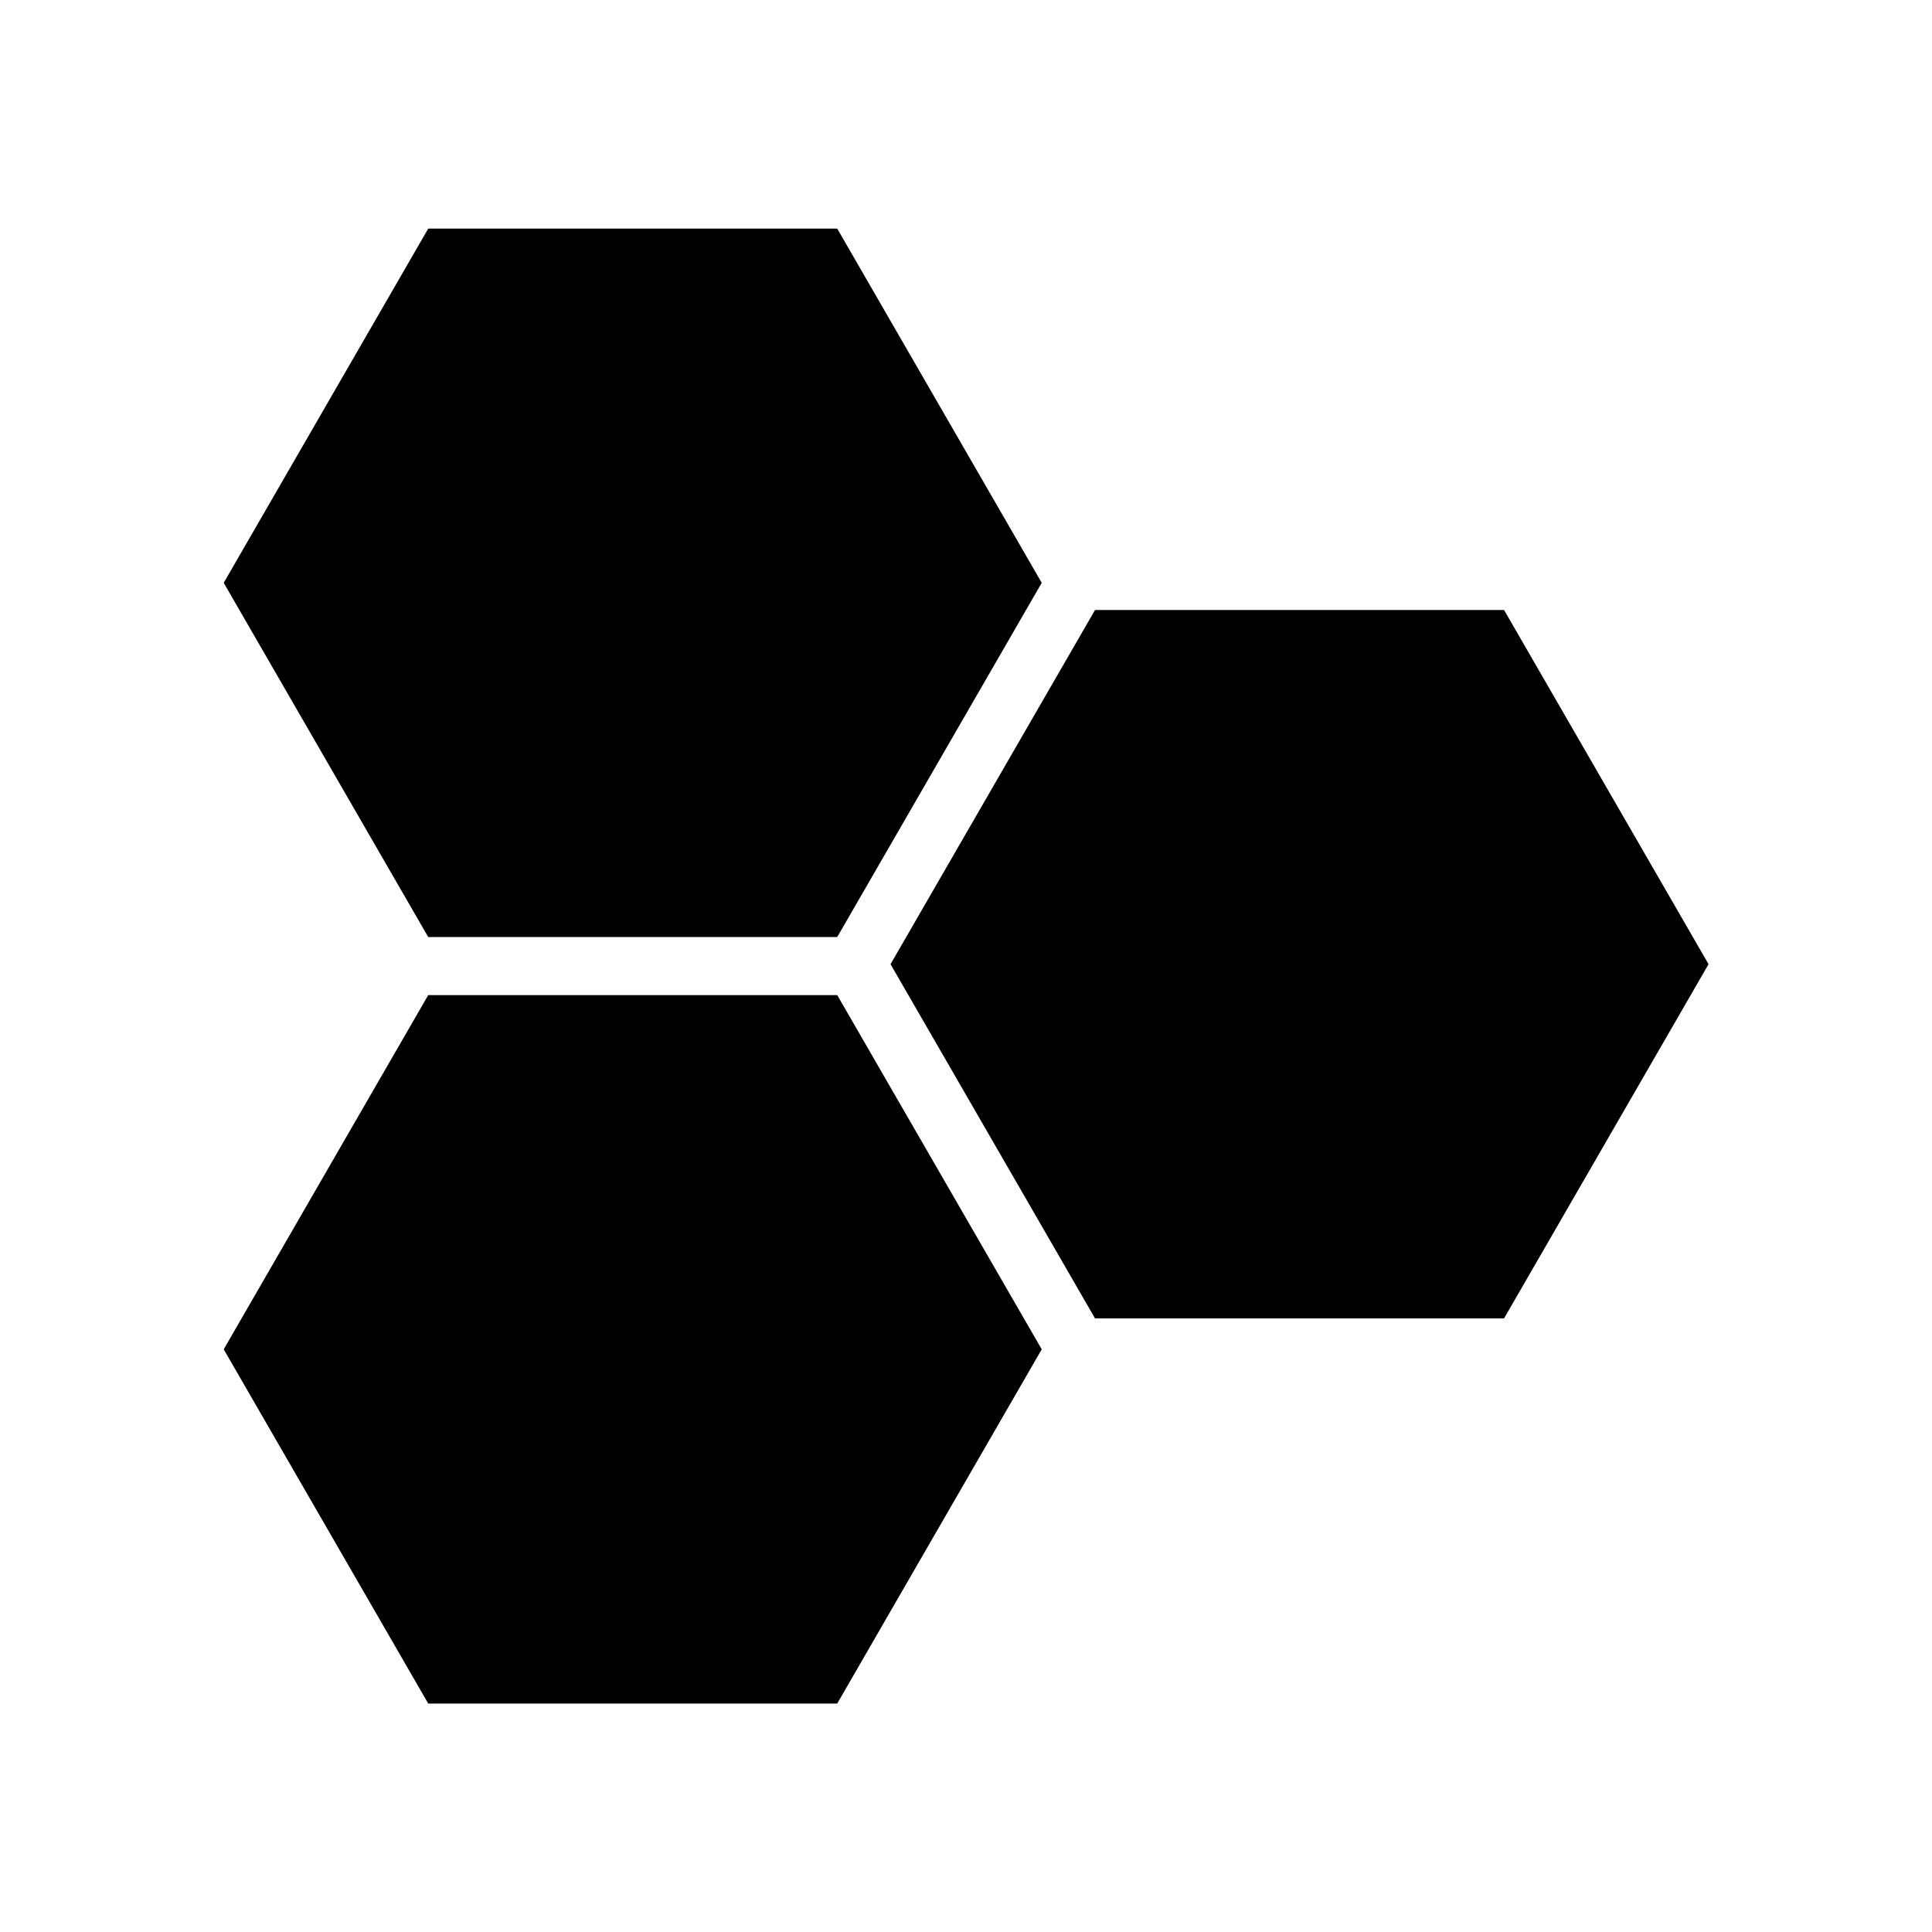<?xml version="1.0" encoding="UTF-8" standalone="no"?>
<!-- Created with Inkscape (http://www.inkscape.org/) -->

<svg
   width="500"
   height="500"
   viewBox="0 0 132.292 132.292"
   version="1.1"
   id="svg1"
   xml:space="preserve"
   xmlns="http://www.w3.org/2000/svg"
   xmlns:svg="http://www.w3.org/2000/svg"><defs
     id="defs1" /><g
     id="layer1"><g
       id="g2"
       transform="matrix(5.599,0,0,5.599,-301.551,-258.031)"><path
         style="fill:#000000;fill-opacity:1;stroke:#000000;stroke-width:2.646;stroke-opacity:0"
         id="path2"
         d="m 69.738,57.612 -5.002,0 -2.501,-4.332 2.501,-4.332 5.002,0 2.501,4.332 z"
         transform="translate(2.514,4.597)" /><path
         style="fill:#000000;fill-opacity:1;stroke:#000000;stroke-width:2.646;stroke-opacity:0"
         id="path2-4"
         d="m 69.738,57.612 -5.002,0 -2.501,-4.332 2.501,-4.332 5.002,0 2.501,4.332 z"
         transform="translate(-5.641,-0.067)" /><path
         style="fill:#000000;fill-opacity:1;stroke:#000000;stroke-width:2.646;stroke-opacity:0"
         id="path2-4-7"
         d="m 69.738,57.612 -5.002,0 -2.501,-4.332 2.501,-4.332 5.002,0 2.501,4.332 z"
         transform="translate(-5.641,9.307)" /></g></g></svg>
